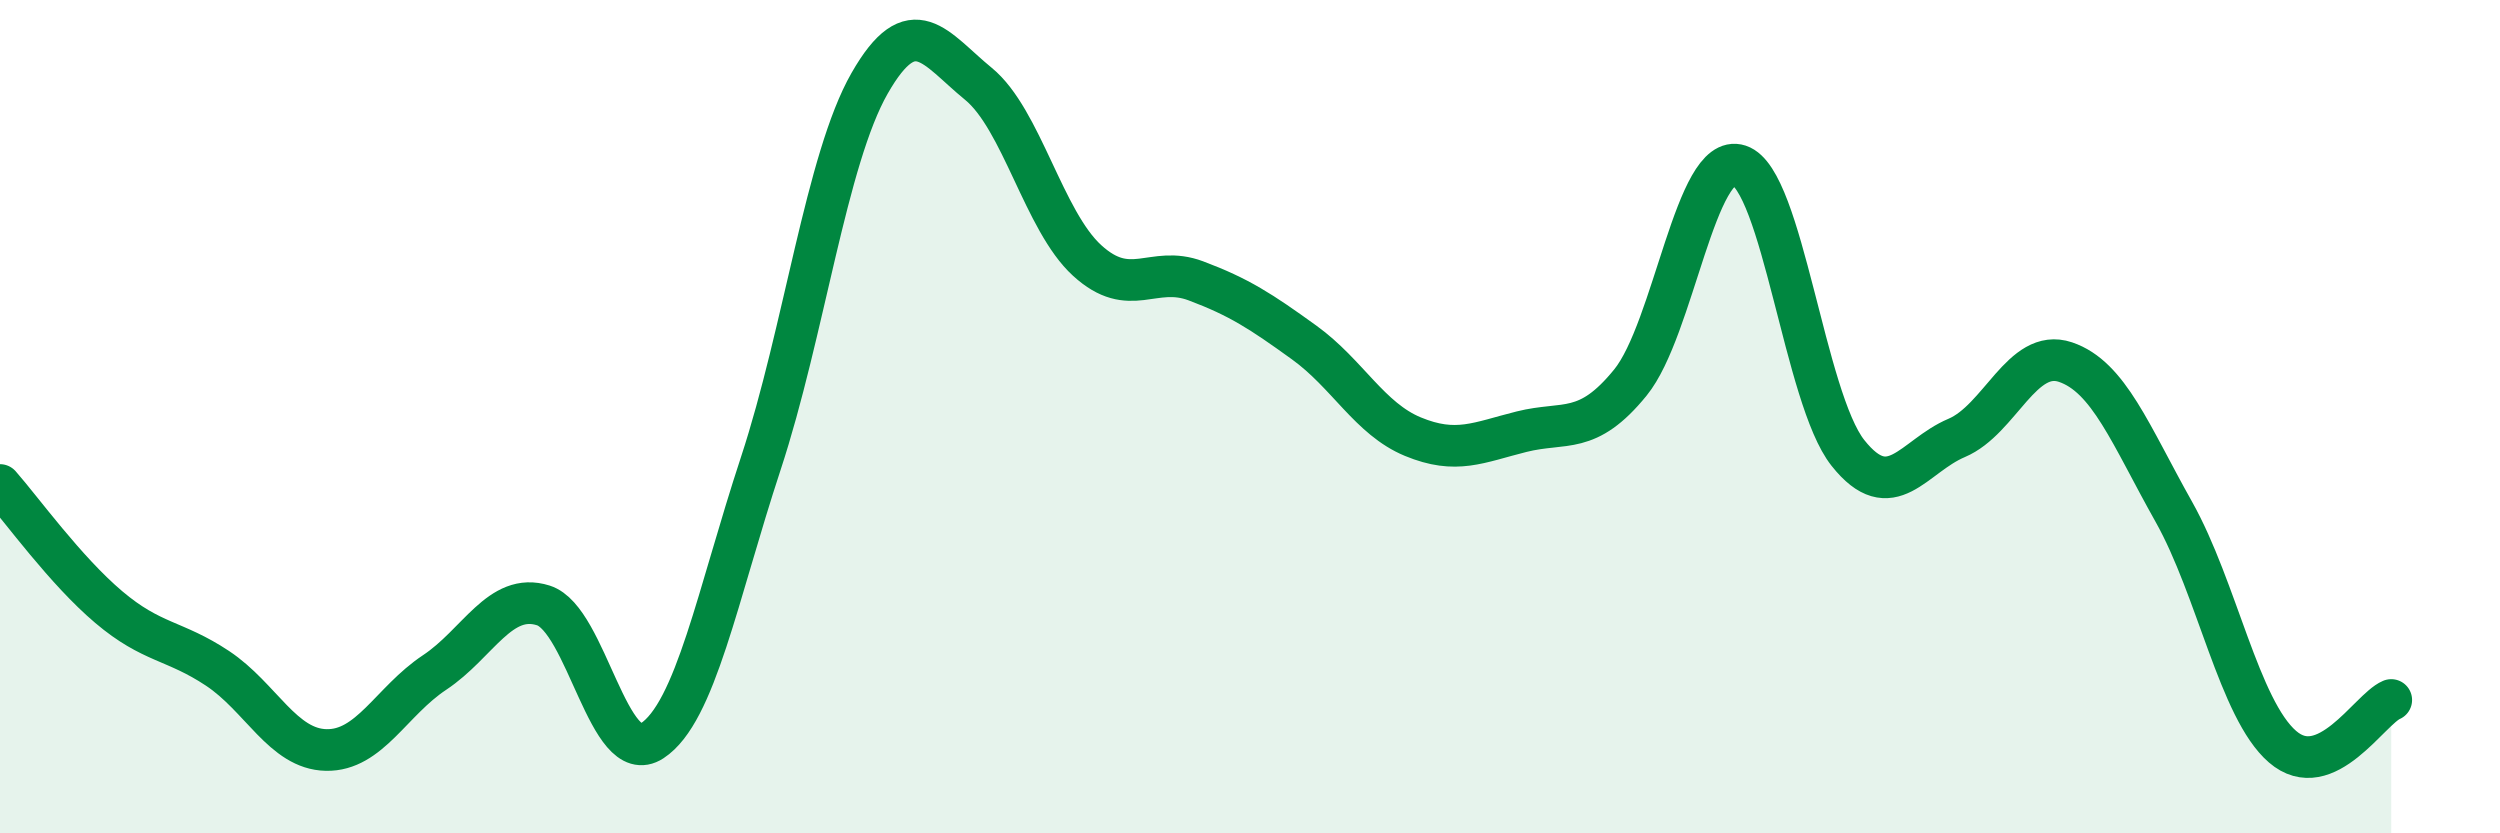 
    <svg width="60" height="20" viewBox="0 0 60 20" xmlns="http://www.w3.org/2000/svg">
      <path
        d="M 0,11.64 C 0.52,12.23 1.57,13.69 2.61,14.57 C 3.65,15.45 4.18,15.35 5.22,16.04 C 6.26,16.73 6.79,17.98 7.83,18 C 8.87,18.02 9.39,16.83 10.43,16.14 C 11.47,15.45 12,14.2 13.04,14.53 C 14.08,14.86 14.61,18.46 15.65,17.78 C 16.69,17.1 17.22,14.28 18.26,11.12 C 19.3,7.96 19.83,3.82 20.87,2 C 21.91,0.18 22.44,1.16 23.48,2.01 C 24.52,2.86 25.05,5.3 26.09,6.25 C 27.13,7.2 27.66,6.35 28.7,6.74 C 29.74,7.13 30.26,7.47 31.3,8.22 C 32.34,8.97 32.87,10.05 33.91,10.48 C 34.95,10.91 35.48,10.62 36.52,10.36 C 37.56,10.1 38.09,10.46 39.13,9.18 C 40.17,7.9 40.7,3.63 41.74,3.97 C 42.78,4.31 43.31,9.56 44.35,10.87 C 45.39,12.18 45.92,10.95 46.96,10.51 C 48,10.07 48.53,8.34 49.57,8.69 C 50.61,9.04 51.13,10.43 52.17,12.28 C 53.21,14.13 53.74,17.02 54.78,17.92 C 55.82,18.82 56.87,17.02 57.39,16.8L57.39 20L0 20Z"
        fill="#008740"
        opacity="0.1"
        stroke-linecap="round"
        stroke-linejoin="round"
      />
      <path
        d="M 0,11.64 C 0.52,12.23 1.57,13.69 2.61,14.57 C 3.65,15.45 4.18,15.35 5.22,16.04 C 6.26,16.73 6.79,17.98 7.83,18 C 8.87,18.02 9.39,16.83 10.43,16.14 C 11.47,15.45 12,14.2 13.04,14.53 C 14.08,14.86 14.61,18.46 15.65,17.78 C 16.69,17.1 17.22,14.28 18.26,11.12 C 19.3,7.96 19.83,3.82 20.87,2 C 21.91,0.18 22.44,1.16 23.48,2.01 C 24.52,2.86 25.05,5.3 26.09,6.25 C 27.13,7.2 27.66,6.35 28.7,6.74 C 29.74,7.13 30.26,7.47 31.3,8.22 C 32.34,8.97 32.87,10.05 33.91,10.48 C 34.95,10.91 35.48,10.62 36.52,10.36 C 37.56,10.1 38.09,10.46 39.13,9.18 C 40.17,7.9 40.7,3.63 41.74,3.97 C 42.78,4.31 43.31,9.56 44.35,10.87 C 45.39,12.18 45.92,10.95 46.96,10.51 C 48,10.07 48.53,8.34 49.57,8.69 C 50.61,9.04 51.13,10.43 52.17,12.28 C 53.21,14.13 53.74,17.02 54.78,17.92 C 55.82,18.82 56.87,17.02 57.39,16.8"
        stroke="#008740"
        stroke-width="1"
        fill="none"
        stroke-linecap="round"
        stroke-linejoin="round"
      />
    </svg>
  